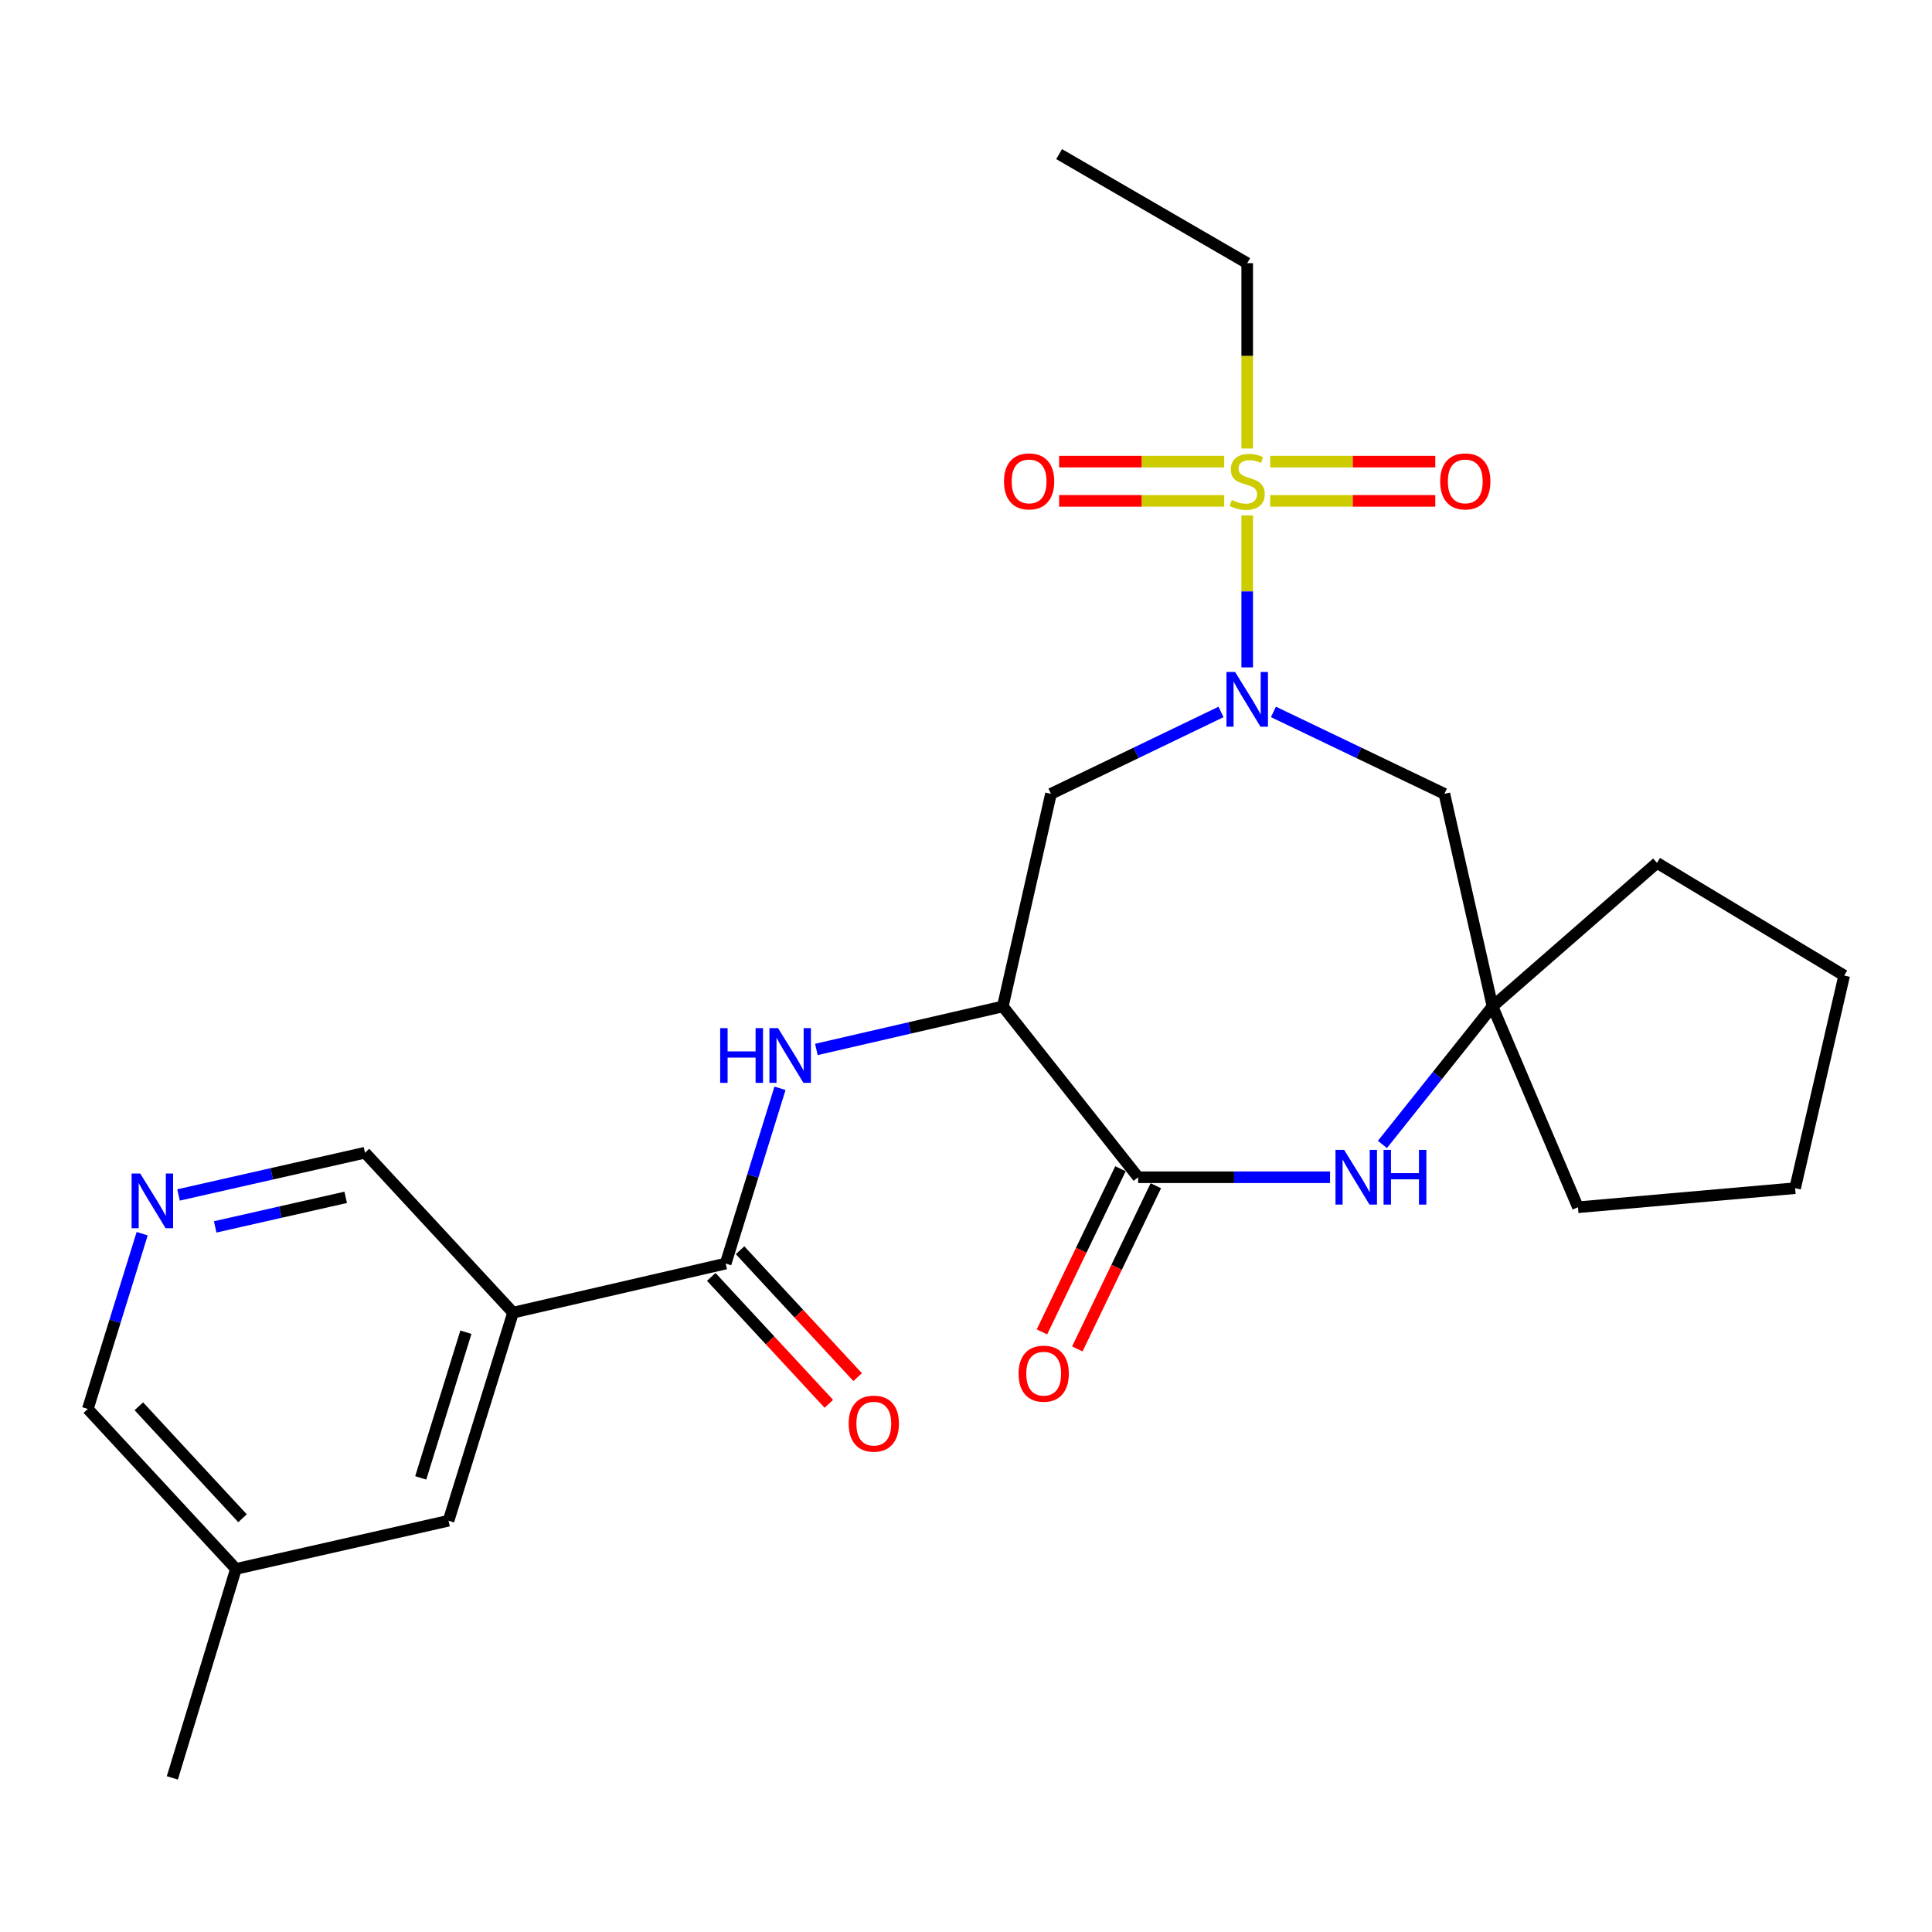 <?xml version='1.0' encoding='iso-8859-1'?>
<svg version='1.1' baseProfile='full'
              xmlns='http://www.w3.org/2000/svg'
                      xmlns:rdkit='http://www.rdkit.org/xml'
                      xmlns:xlink='http://www.w3.org/1999/xlink'
                  xml:space='preserve'
width='1000px' height='1000px' viewBox='0 0 1000 1000'>
<!-- END OF HEADER -->
<rect style='opacity:1.0;fill:#FFFFFF;stroke:none' width='1000' height='1000' x='0' y='0'> </rect>
<path class='bond-0' d='M 645.552,266.794 L 645.552,306.116' style='fill:none;fill-rule:evenodd;stroke:#CCCC00;stroke-width:6px;stroke-linecap:butt;stroke-linejoin:miter;stroke-opacity:1' />
<path class='bond-0' d='M 645.552,306.116 L 645.552,345.438' style='fill:none;fill-rule:evenodd;stroke:#0000FF;stroke-width:6px;stroke-linecap:butt;stroke-linejoin:miter;stroke-opacity:1' />
<path class='bond-10' d='M 657.453,259.25 L 700.178,259.25' style='fill:none;fill-rule:evenodd;stroke:#CCCC00;stroke-width:6px;stroke-linecap:butt;stroke-linejoin:miter;stroke-opacity:1' />
<path class='bond-10' d='M 700.178,259.25 L 742.902,259.25' style='fill:none;fill-rule:evenodd;stroke:#FF0000;stroke-width:6px;stroke-linecap:butt;stroke-linejoin:miter;stroke-opacity:1' />
<path class='bond-10' d='M 657.453,238.933 L 700.178,238.933' style='fill:none;fill-rule:evenodd;stroke:#CCCC00;stroke-width:6px;stroke-linecap:butt;stroke-linejoin:miter;stroke-opacity:1' />
<path class='bond-10' d='M 700.178,238.933 L 742.902,238.933' style='fill:none;fill-rule:evenodd;stroke:#FF0000;stroke-width:6px;stroke-linecap:butt;stroke-linejoin:miter;stroke-opacity:1' />
<path class='bond-11' d='M 633.649,238.933 L 590.92,238.933' style='fill:none;fill-rule:evenodd;stroke:#CCCC00;stroke-width:6px;stroke-linecap:butt;stroke-linejoin:miter;stroke-opacity:1' />
<path class='bond-11' d='M 590.92,238.933 L 548.19,238.933' style='fill:none;fill-rule:evenodd;stroke:#FF0000;stroke-width:6px;stroke-linecap:butt;stroke-linejoin:miter;stroke-opacity:1' />
<path class='bond-11' d='M 633.649,259.25 L 590.92,259.25' style='fill:none;fill-rule:evenodd;stroke:#CCCC00;stroke-width:6px;stroke-linecap:butt;stroke-linejoin:miter;stroke-opacity:1' />
<path class='bond-11' d='M 590.92,259.25 L 548.19,259.25' style='fill:none;fill-rule:evenodd;stroke:#FF0000;stroke-width:6px;stroke-linecap:butt;stroke-linejoin:miter;stroke-opacity:1' />
<path class='bond-16' d='M 645.552,232.149 L 645.552,184.183' style='fill:none;fill-rule:evenodd;stroke:#CCCC00;stroke-width:6px;stroke-linecap:butt;stroke-linejoin:miter;stroke-opacity:1' />
<path class='bond-16' d='M 645.552,184.183 L 645.552,136.217' style='fill:none;fill-rule:evenodd;stroke:#000000;stroke-width:6px;stroke-linecap:butt;stroke-linejoin:miter;stroke-opacity:1' />
<path class='bond-5' d='M 631.993,368.505 L 587.985,389.696' style='fill:none;fill-rule:evenodd;stroke:#0000FF;stroke-width:6px;stroke-linecap:butt;stroke-linejoin:miter;stroke-opacity:1' />
<path class='bond-5' d='M 587.985,389.696 L 543.976,410.886' style='fill:none;fill-rule:evenodd;stroke:#000000;stroke-width:6px;stroke-linecap:butt;stroke-linejoin:miter;stroke-opacity:1' />
<path class='bond-8' d='M 659.121,368.48 L 703.367,389.683' style='fill:none;fill-rule:evenodd;stroke:#0000FF;stroke-width:6px;stroke-linecap:butt;stroke-linejoin:miter;stroke-opacity:1' />
<path class='bond-8' d='M 703.367,389.683 L 747.613,410.886' style='fill:none;fill-rule:evenodd;stroke:#000000;stroke-width:6px;stroke-linecap:butt;stroke-linejoin:miter;stroke-opacity:1' />
<path class='bond-1' d='M 519.053,520.927 L 543.976,410.886' style='fill:none;fill-rule:evenodd;stroke:#000000;stroke-width:6px;stroke-linecap:butt;stroke-linejoin:miter;stroke-opacity:1' />
<path class='bond-2' d='M 519.053,520.927 L 589.103,609.341' style='fill:none;fill-rule:evenodd;stroke:#000000;stroke-width:6px;stroke-linecap:butt;stroke-linejoin:miter;stroke-opacity:1' />
<path class='bond-6' d='M 519.053,520.927 L 470.803,532.06' style='fill:none;fill-rule:evenodd;stroke:#000000;stroke-width:6px;stroke-linecap:butt;stroke-linejoin:miter;stroke-opacity:1' />
<path class='bond-6' d='M 470.803,532.06 L 422.553,543.194' style='fill:none;fill-rule:evenodd;stroke:#0000FF;stroke-width:6px;stroke-linecap:butt;stroke-linejoin:miter;stroke-opacity:1' />
<path class='bond-14' d='M 579.949,604.936 L 559.63,647.161' style='fill:none;fill-rule:evenodd;stroke:#000000;stroke-width:6px;stroke-linecap:butt;stroke-linejoin:miter;stroke-opacity:1' />
<path class='bond-14' d='M 559.63,647.161 L 539.311,689.385' style='fill:none;fill-rule:evenodd;stroke:#FF0000;stroke-width:6px;stroke-linecap:butt;stroke-linejoin:miter;stroke-opacity:1' />
<path class='bond-14' d='M 598.257,613.747 L 577.938,655.971' style='fill:none;fill-rule:evenodd;stroke:#000000;stroke-width:6px;stroke-linecap:butt;stroke-linejoin:miter;stroke-opacity:1' />
<path class='bond-14' d='M 577.938,655.971 L 557.619,698.195' style='fill:none;fill-rule:evenodd;stroke:#FF0000;stroke-width:6px;stroke-linecap:butt;stroke-linejoin:miter;stroke-opacity:1' />
<path class='bond-26' d='M 589.103,609.341 L 638.765,609.341' style='fill:none;fill-rule:evenodd;stroke:#000000;stroke-width:6px;stroke-linecap:butt;stroke-linejoin:miter;stroke-opacity:1' />
<path class='bond-26' d='M 638.765,609.341 L 688.427,609.341' style='fill:none;fill-rule:evenodd;stroke:#0000FF;stroke-width:6px;stroke-linecap:butt;stroke-linejoin:miter;stroke-opacity:1' />
<path class='bond-3' d='M 715.541,592.354 L 744.033,556.64' style='fill:none;fill-rule:evenodd;stroke:#0000FF;stroke-width:6px;stroke-linecap:butt;stroke-linejoin:miter;stroke-opacity:1' />
<path class='bond-3' d='M 744.033,556.64 L 772.524,520.927' style='fill:none;fill-rule:evenodd;stroke:#000000;stroke-width:6px;stroke-linecap:butt;stroke-linejoin:miter;stroke-opacity:1' />
<path class='bond-4' d='M 375.601,654.017 L 389.663,608.66' style='fill:none;fill-rule:evenodd;stroke:#000000;stroke-width:6px;stroke-linecap:butt;stroke-linejoin:miter;stroke-opacity:1' />
<path class='bond-4' d='M 389.663,608.66 L 403.725,563.302' style='fill:none;fill-rule:evenodd;stroke:#0000FF;stroke-width:6px;stroke-linecap:butt;stroke-linejoin:miter;stroke-opacity:1' />
<path class='bond-7' d='M 375.601,654.017 L 265.56,679.414' style='fill:none;fill-rule:evenodd;stroke:#000000;stroke-width:6px;stroke-linecap:butt;stroke-linejoin:miter;stroke-opacity:1' />
<path class='bond-15' d='M 368.149,660.921 L 398.576,693.767' style='fill:none;fill-rule:evenodd;stroke:#000000;stroke-width:6px;stroke-linecap:butt;stroke-linejoin:miter;stroke-opacity:1' />
<path class='bond-15' d='M 398.576,693.767 L 429.004,726.613' style='fill:none;fill-rule:evenodd;stroke:#FF0000;stroke-width:6px;stroke-linecap:butt;stroke-linejoin:miter;stroke-opacity:1' />
<path class='bond-15' d='M 383.053,647.114 L 413.481,679.96' style='fill:none;fill-rule:evenodd;stroke:#000000;stroke-width:6px;stroke-linecap:butt;stroke-linejoin:miter;stroke-opacity:1' />
<path class='bond-15' d='M 413.481,679.96 L 443.908,712.806' style='fill:none;fill-rule:evenodd;stroke:#FF0000;stroke-width:6px;stroke-linecap:butt;stroke-linejoin:miter;stroke-opacity:1' />
<path class='bond-13' d='M 265.56,679.414 L 232.171,787.119' style='fill:none;fill-rule:evenodd;stroke:#000000;stroke-width:6px;stroke-linecap:butt;stroke-linejoin:miter;stroke-opacity:1' />
<path class='bond-13' d='M 241.145,689.554 L 217.773,764.947' style='fill:none;fill-rule:evenodd;stroke:#000000;stroke-width:6px;stroke-linecap:butt;stroke-linejoin:miter;stroke-opacity:1' />
<path class='bond-17' d='M 265.56,679.414 L 188.918,596.643' style='fill:none;fill-rule:evenodd;stroke:#000000;stroke-width:6px;stroke-linecap:butt;stroke-linejoin:miter;stroke-opacity:1' />
<path class='bond-9' d='M 747.613,410.886 L 772.524,520.927' style='fill:none;fill-rule:evenodd;stroke:#000000;stroke-width:6px;stroke-linecap:butt;stroke-linejoin:miter;stroke-opacity:1' />
<path class='bond-20' d='M 772.524,520.927 L 857.654,446.622' style='fill:none;fill-rule:evenodd;stroke:#000000;stroke-width:6px;stroke-linecap:butt;stroke-linejoin:miter;stroke-opacity:1' />
<path class='bond-21' d='M 772.524,520.927 L 816.748,624.873' style='fill:none;fill-rule:evenodd;stroke:#000000;stroke-width:6px;stroke-linecap:butt;stroke-linejoin:miter;stroke-opacity:1' />
<path class='bond-12' d='M 92.415,618.505 L 140.667,607.574' style='fill:none;fill-rule:evenodd;stroke:#0000FF;stroke-width:6px;stroke-linecap:butt;stroke-linejoin:miter;stroke-opacity:1' />
<path class='bond-12' d='M 140.667,607.574 L 188.918,596.643' style='fill:none;fill-rule:evenodd;stroke:#000000;stroke-width:6px;stroke-linecap:butt;stroke-linejoin:miter;stroke-opacity:1' />
<path class='bond-12' d='M 111.38,635.041 L 145.156,627.389' style='fill:none;fill-rule:evenodd;stroke:#0000FF;stroke-width:6px;stroke-linecap:butt;stroke-linejoin:miter;stroke-opacity:1' />
<path class='bond-12' d='M 145.156,627.389 L 178.932,619.738' style='fill:none;fill-rule:evenodd;stroke:#000000;stroke-width:6px;stroke-linecap:butt;stroke-linejoin:miter;stroke-opacity:1' />
<path class='bond-19' d='M 73.588,638.556 L 59.522,683.913' style='fill:none;fill-rule:evenodd;stroke:#0000FF;stroke-width:6px;stroke-linecap:butt;stroke-linejoin:miter;stroke-opacity:1' />
<path class='bond-19' d='M 59.522,683.913 L 45.455,729.271' style='fill:none;fill-rule:evenodd;stroke:#000000;stroke-width:6px;stroke-linecap:butt;stroke-linejoin:miter;stroke-opacity:1' />
<path class='bond-18' d='M 232.171,787.119 L 122.119,812.064' style='fill:none;fill-rule:evenodd;stroke:#000000;stroke-width:6px;stroke-linecap:butt;stroke-linejoin:miter;stroke-opacity:1' />
<path class='bond-23' d='M 645.552,136.217 L 548.197,79.768' style='fill:none;fill-rule:evenodd;stroke:#000000;stroke-width:6px;stroke-linecap:butt;stroke-linejoin:miter;stroke-opacity:1' />
<path class='bond-22' d='M 122.119,812.064 L 89.205,920.232' style='fill:none;fill-rule:evenodd;stroke:#000000;stroke-width:6px;stroke-linecap:butt;stroke-linejoin:miter;stroke-opacity:1' />
<path class='bond-28' d='M 122.119,812.064 L 45.455,729.271' style='fill:none;fill-rule:evenodd;stroke:#000000;stroke-width:6px;stroke-linecap:butt;stroke-linejoin:miter;stroke-opacity:1' />
<path class='bond-28' d='M 125.527,785.841 L 71.862,727.885' style='fill:none;fill-rule:evenodd;stroke:#000000;stroke-width:6px;stroke-linecap:butt;stroke-linejoin:miter;stroke-opacity:1' />
<path class='bond-25' d='M 857.654,446.622 L 954.545,504.944' style='fill:none;fill-rule:evenodd;stroke:#000000;stroke-width:6px;stroke-linecap:butt;stroke-linejoin:miter;stroke-opacity:1' />
<path class='bond-24' d='M 816.748,624.873 L 929.149,614.997' style='fill:none;fill-rule:evenodd;stroke:#000000;stroke-width:6px;stroke-linecap:butt;stroke-linejoin:miter;stroke-opacity:1' />
<path class='bond-27' d='M 929.149,614.997 L 954.545,504.944' style='fill:none;fill-rule:evenodd;stroke:#000000;stroke-width:6px;stroke-linecap:butt;stroke-linejoin:miter;stroke-opacity:1' />
<path  class='atom-0' d='M 637.552 258.811
Q 637.872 258.931, 639.192 259.491
Q 640.512 260.051, 641.952 260.411
Q 643.432 260.731, 644.872 260.731
Q 647.552 260.731, 649.112 259.451
Q 650.672 258.131, 650.672 255.851
Q 650.672 254.291, 649.872 253.331
Q 649.112 252.371, 647.912 251.851
Q 646.712 251.331, 644.712 250.731
Q 642.192 249.971, 640.672 249.251
Q 639.192 248.531, 638.112 247.011
Q 637.072 245.491, 637.072 242.931
Q 637.072 239.371, 639.472 237.171
Q 641.912 234.971, 646.712 234.971
Q 649.992 234.971, 653.712 236.531
L 652.792 239.611
Q 649.392 238.211, 646.832 238.211
Q 644.072 238.211, 642.552 239.371
Q 641.032 240.491, 641.072 242.451
Q 641.072 243.971, 641.832 244.891
Q 642.632 245.811, 643.752 246.331
Q 644.912 246.851, 646.832 247.451
Q 649.392 248.251, 650.912 249.051
Q 652.432 249.851, 653.512 251.491
Q 654.632 253.091, 654.632 255.851
Q 654.632 259.771, 651.992 261.891
Q 649.392 263.971, 645.032 263.971
Q 642.512 263.971, 640.592 263.411
Q 638.712 262.891, 636.472 261.971
L 637.552 258.811
' fill='#CCCC00'/>
<path  class='atom-1' d='M 639.292 347.817
L 648.572 362.817
Q 649.492 364.297, 650.972 366.977
Q 652.452 369.657, 652.532 369.817
L 652.532 347.817
L 656.292 347.817
L 656.292 376.137
L 652.412 376.137
L 642.452 359.737
Q 641.292 357.817, 640.052 355.617
Q 638.852 353.417, 638.492 352.737
L 638.492 376.137
L 634.812 376.137
L 634.812 347.817
L 639.292 347.817
' fill='#0000FF'/>
<path  class='atom-4' d='M 695.729 595.181
L 705.009 610.181
Q 705.929 611.661, 707.409 614.341
Q 708.889 617.021, 708.969 617.181
L 708.969 595.181
L 712.729 595.181
L 712.729 623.501
L 708.849 623.501
L 698.889 607.101
Q 697.729 605.181, 696.489 602.981
Q 695.289 600.781, 694.929 600.101
L 694.929 623.501
L 691.249 623.501
L 691.249 595.181
L 695.729 595.181
' fill='#0000FF'/>
<path  class='atom-4' d='M 716.129 595.181
L 719.969 595.181
L 719.969 607.221
L 734.449 607.221
L 734.449 595.181
L 738.289 595.181
L 738.289 623.501
L 734.449 623.501
L 734.449 610.421
L 719.969 610.421
L 719.969 623.501
L 716.129 623.501
L 716.129 595.181
' fill='#0000FF'/>
<path  class='atom-7' d='M 372.769 532.164
L 376.609 532.164
L 376.609 544.204
L 391.089 544.204
L 391.089 532.164
L 394.929 532.164
L 394.929 560.484
L 391.089 560.484
L 391.089 547.404
L 376.609 547.404
L 376.609 560.484
L 372.769 560.484
L 372.769 532.164
' fill='#0000FF'/>
<path  class='atom-7' d='M 402.729 532.164
L 412.009 547.164
Q 412.929 548.644, 414.409 551.324
Q 415.889 554.004, 415.969 554.164
L 415.969 532.164
L 419.729 532.164
L 419.729 560.484
L 415.849 560.484
L 405.889 544.084
Q 404.729 542.164, 403.489 539.964
Q 402.289 537.764, 401.929 537.084
L 401.929 560.484
L 398.249 560.484
L 398.249 532.164
L 402.729 532.164
' fill='#0000FF'/>
<path  class='atom-11' d='M 745.426 249.171
Q 745.426 242.371, 748.786 238.571
Q 752.146 234.771, 758.426 234.771
Q 764.706 234.771, 768.066 238.571
Q 771.426 242.371, 771.426 249.171
Q 771.426 256.051, 768.026 259.971
Q 764.626 263.851, 758.426 263.851
Q 752.186 263.851, 748.786 259.971
Q 745.426 256.091, 745.426 249.171
M 758.426 260.651
Q 762.746 260.651, 765.066 257.771
Q 767.426 254.851, 767.426 249.171
Q 767.426 243.611, 765.066 240.811
Q 762.746 237.971, 758.426 237.971
Q 754.106 237.971, 751.746 240.771
Q 749.426 243.571, 749.426 249.171
Q 749.426 254.891, 751.746 257.771
Q 754.106 260.651, 758.426 260.651
' fill='#FF0000'/>
<path  class='atom-12' d='M 519.666 249.171
Q 519.666 242.371, 523.026 238.571
Q 526.386 234.771, 532.666 234.771
Q 538.946 234.771, 542.306 238.571
Q 545.666 242.371, 545.666 249.171
Q 545.666 256.051, 542.266 259.971
Q 538.866 263.851, 532.666 263.851
Q 526.426 263.851, 523.026 259.971
Q 519.666 256.091, 519.666 249.171
M 532.666 260.651
Q 536.986 260.651, 539.306 257.771
Q 541.666 254.851, 541.666 249.171
Q 541.666 243.611, 539.306 240.811
Q 536.986 237.971, 532.666 237.971
Q 528.346 237.971, 525.986 240.771
Q 523.666 243.571, 523.666 249.171
Q 523.666 254.891, 525.986 257.771
Q 528.346 260.651, 532.666 260.651
' fill='#FF0000'/>
<path  class='atom-13' d='M 72.594 607.417
L 81.874 622.417
Q 82.794 623.897, 84.274 626.577
Q 85.754 629.257, 85.834 629.417
L 85.834 607.417
L 89.594 607.417
L 89.594 635.737
L 85.714 635.737
L 75.754 619.337
Q 74.594 617.417, 73.354 615.217
Q 72.154 613.017, 71.794 612.337
L 71.794 635.737
L 68.114 635.737
L 68.114 607.417
L 72.594 607.417
' fill='#0000FF'/>
<path  class='atom-15' d='M 527.217 711.009
Q 527.217 704.209, 530.577 700.409
Q 533.937 696.609, 540.217 696.609
Q 546.497 696.609, 549.857 700.409
Q 553.217 704.209, 553.217 711.009
Q 553.217 717.889, 549.817 721.809
Q 546.417 725.689, 540.217 725.689
Q 533.977 725.689, 530.577 721.809
Q 527.217 717.929, 527.217 711.009
M 540.217 722.489
Q 544.537 722.489, 546.857 719.609
Q 549.217 716.689, 549.217 711.009
Q 549.217 705.449, 546.857 702.649
Q 544.537 699.809, 540.217 699.809
Q 535.897 699.809, 533.537 702.609
Q 531.217 705.409, 531.217 711.009
Q 531.217 716.729, 533.537 719.609
Q 535.897 722.489, 540.217 722.489
' fill='#FF0000'/>
<path  class='atom-16' d='M 439.277 736.868
Q 439.277 730.068, 442.637 726.268
Q 445.997 722.468, 452.277 722.468
Q 458.557 722.468, 461.917 726.268
Q 465.277 730.068, 465.277 736.868
Q 465.277 743.748, 461.877 747.668
Q 458.477 751.548, 452.277 751.548
Q 446.037 751.548, 442.637 747.668
Q 439.277 743.788, 439.277 736.868
M 452.277 748.348
Q 456.597 748.348, 458.917 745.468
Q 461.277 742.548, 461.277 736.868
Q 461.277 731.308, 458.917 728.508
Q 456.597 725.668, 452.277 725.668
Q 447.957 725.668, 445.597 728.468
Q 443.277 731.268, 443.277 736.868
Q 443.277 742.588, 445.597 745.468
Q 447.957 748.348, 452.277 748.348
' fill='#FF0000'/>
</svg>
